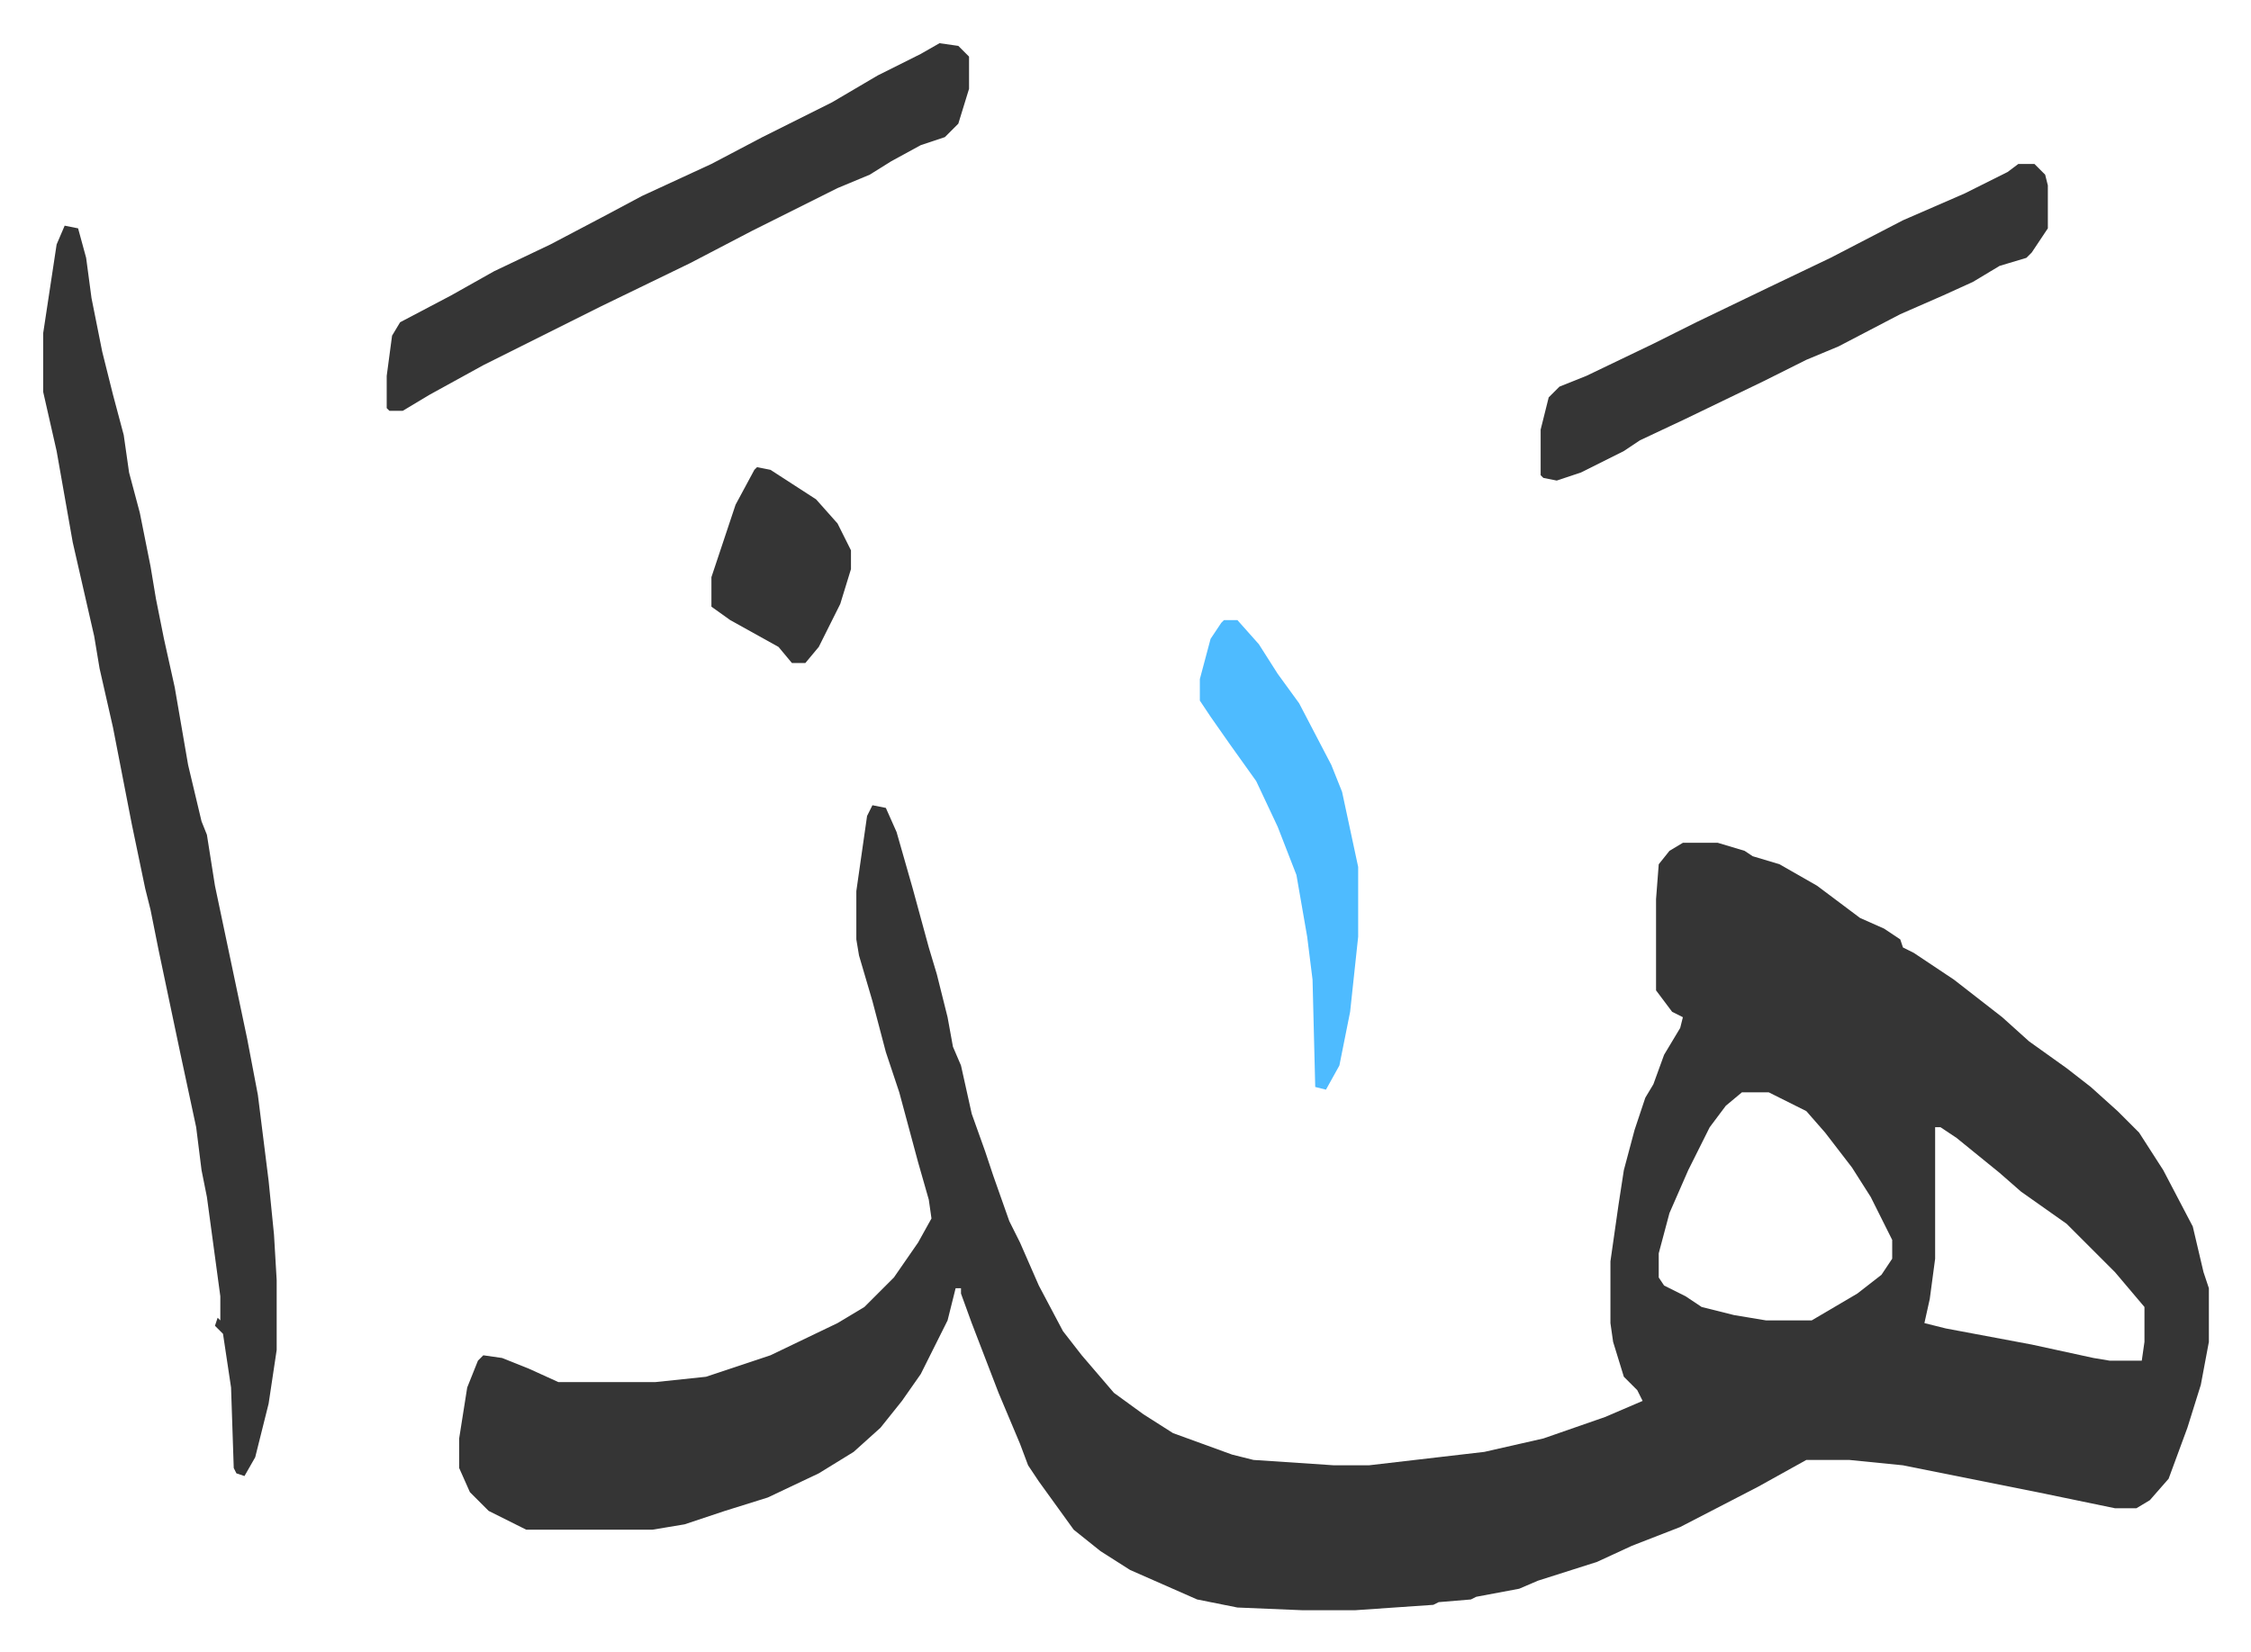 <svg xmlns="http://www.w3.org/2000/svg" viewBox="-16.1 402.9 838.8 615.8">
    <path fill="#353535" id="rule_normal" d="m309 703 5 1 4 9 6 21 6 22 3 10 4 16 2 11 3 7 4 18 5 14 3 9 6 17 4 8 7 16 9 17 7 9 12 14 11 8 11 7 22 8 8 2 30 2h13l43-5 22-5 23-8 14-6-2-4-5-5-4-13-1-7v-23l3-21 2-13 4-15 4-12 3-5 4-11 6-10 1-4-4-2-6-8v-34l1-13 4-5 5-3h13l10 3 3 2 10 3 14 8 16 12 9 4 6 4 1 3 4 2 15 10 18 14 10 9 14 10 9 7 10 9 8 8 9 14 11 21 4 17 2 6v20l-3 16-5 16-7 19-7 8-5 3h-8l-29-6-25-5-25-5-20-2h-16l-18 10-29 15-18 7-13 6-22 7-7 3-16 3-2 1-12 1-2 1-29 2h-20l-24-1-15-3-25-11-11-7-10-8-13-18-4-6-3-8-8-19-10-26-4-11v-2h-2l-3 12-10 20-7 10-8 10-10 9-13 8-19 9-16 5-15 5-12 2h-47l-14-7-7-7-4-9v-11l3-19 4-10 2-2 7 1 10 4 11 5h36l19-2 24-8 25-12 10-6 11-11 9-13 5-9-1-7-4-14-7-26-5-15-5-19-5-17-1-6v-18l4-28zm324 107-6 5-6 8-8 16-7 16-4 15v9l2 3 8 4 6 4 12 3 12 2h17l17-10 9-7 4-6v-7l-8-16-7-11-10-13-7-8-14-7zm72 13v49l-2 15-2 9 8 2 32 6 23 5 6 1h12l1-7v-13l-11-13-18-18-17-12-8-7-16-13-6-4zM8 487l5 1 3 11 2 15 4 20 4 16 4 15 2 14 4 15 4 20 2 12 3 15 4 18 5 29 5 21 2 5 3 19 12 57 4 21 4 32 2 20 1 17v26l-3 20-5 20-4 7-3-1-1-2-1-30-3-20-3-3 1-3 1 1v-9l-5-37-2-10-2-16-6-28-8-38-3-15-2-8-5-24-7-36-5-22-2-12-8-35-6-34-5-22v-22l5-33zm326-68 7 1 4 4v12l-4 13-5 5-9 3-11 6-8 5-12 5-16 8-16 8-23 12-33 16-28 14-16 8-20 11-10 6h-5l-1-1v-12l2-15 3-5 19-10 16-9 21-10 19-10 15-8 26-12 19-10 26-13 17-10 16-8zm402 45h6l4 4 1 4v16l-6 9-2 2-10 3-10 6-11 5-16 7-23 12-12 5-16 8-29 14-17 8-6 4-16 8-9 3-5-1-1-1v-17l3-12 4-4 10-4 25-12 16-8 27-13 23-11 27-14 23-10 16-8z"/>
    <path fill="#4ebbff" id="rule_madd_normal_2_vowels" d="M440 634h5l8 9 7 11 8 11 12 23 4 10 6 28v26l-3 28-4 20-5 9-4-1-1-40-2-16-4-23-7-18-8-17-10-14-7-10-4-6v-8l4-15 4-6z"/>
    <path fill="#353535" id="rule_normal" d="m266 577 5 1 17 11 8 9 5 10v7l-4 13-8 16-5 6h-5l-5-6-18-10-7-5v-11l9-27 7-13z"/>
</svg>
